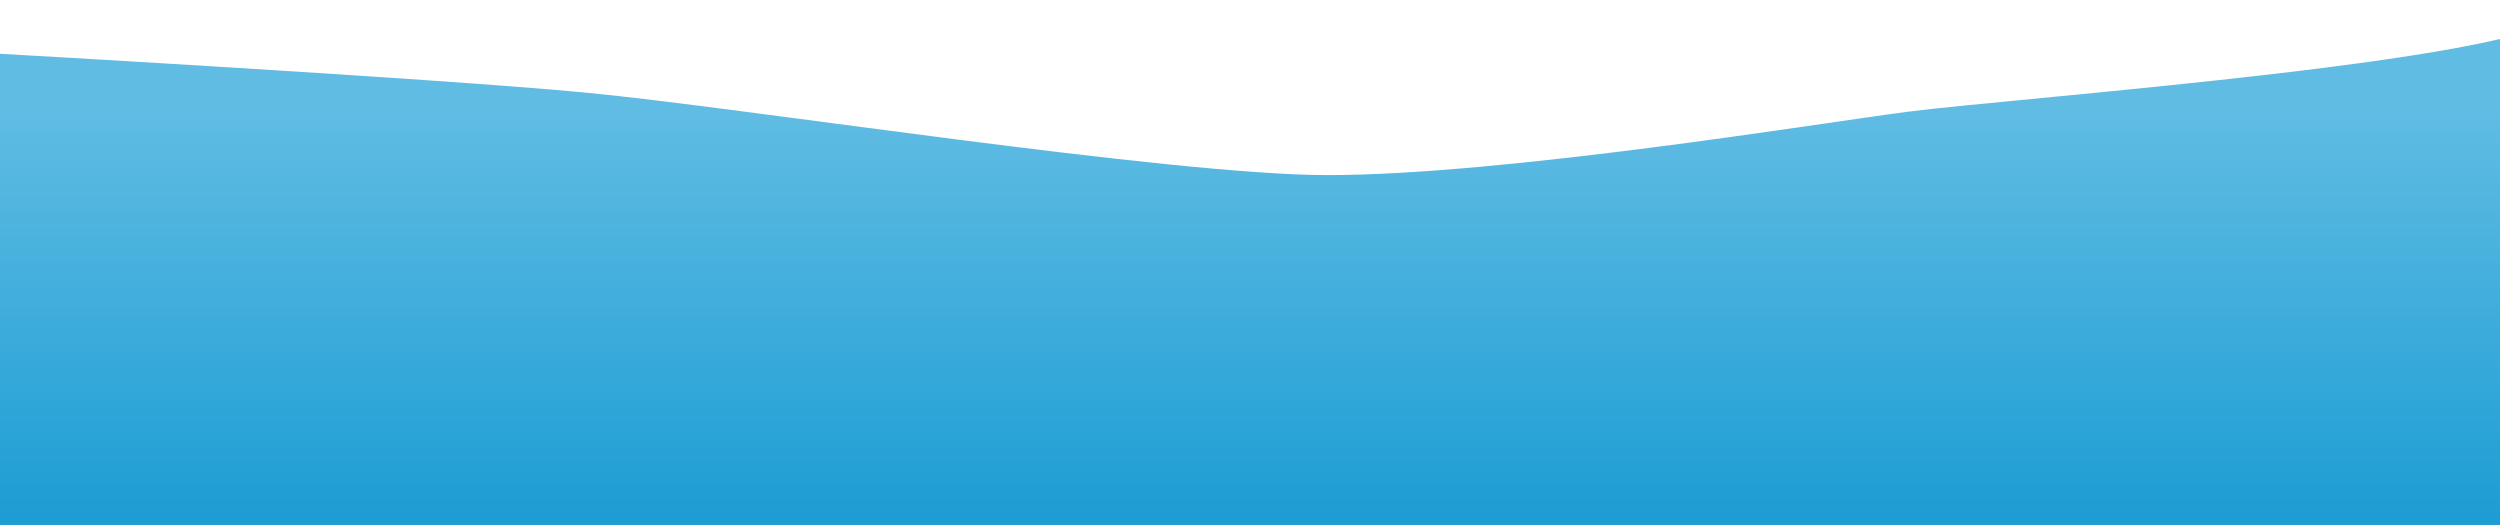 <svg width="257" height="54" viewBox="0 0 257 54" fill="none" xmlns="http://www.w3.org/2000/svg">
<path d="M60 9.5C44 8 -0.5 5.5 -0.5 5.5H-13L-17.5 64.5L265.5 70.5C264.833 45.667 263.5 -3 263.5 1C263.5 6 207.5 10 196 11.5C187.076 12.664 154.5 18 136.5 18C120.275 18 76 11 60 9.5Z" fill="url(#paint0_linear_80_323)"/>
<defs>
<linearGradient id="paint0_linear_80_323" x1="128" y1="71" x2="128" y2="11.5" gradientUnits="userSpaceOnUse">
<stop stop-color="#0090CD"/>
<stop offset="1" stop-color="#60BCE3"/>
</linearGradient>
</defs>
</svg>
